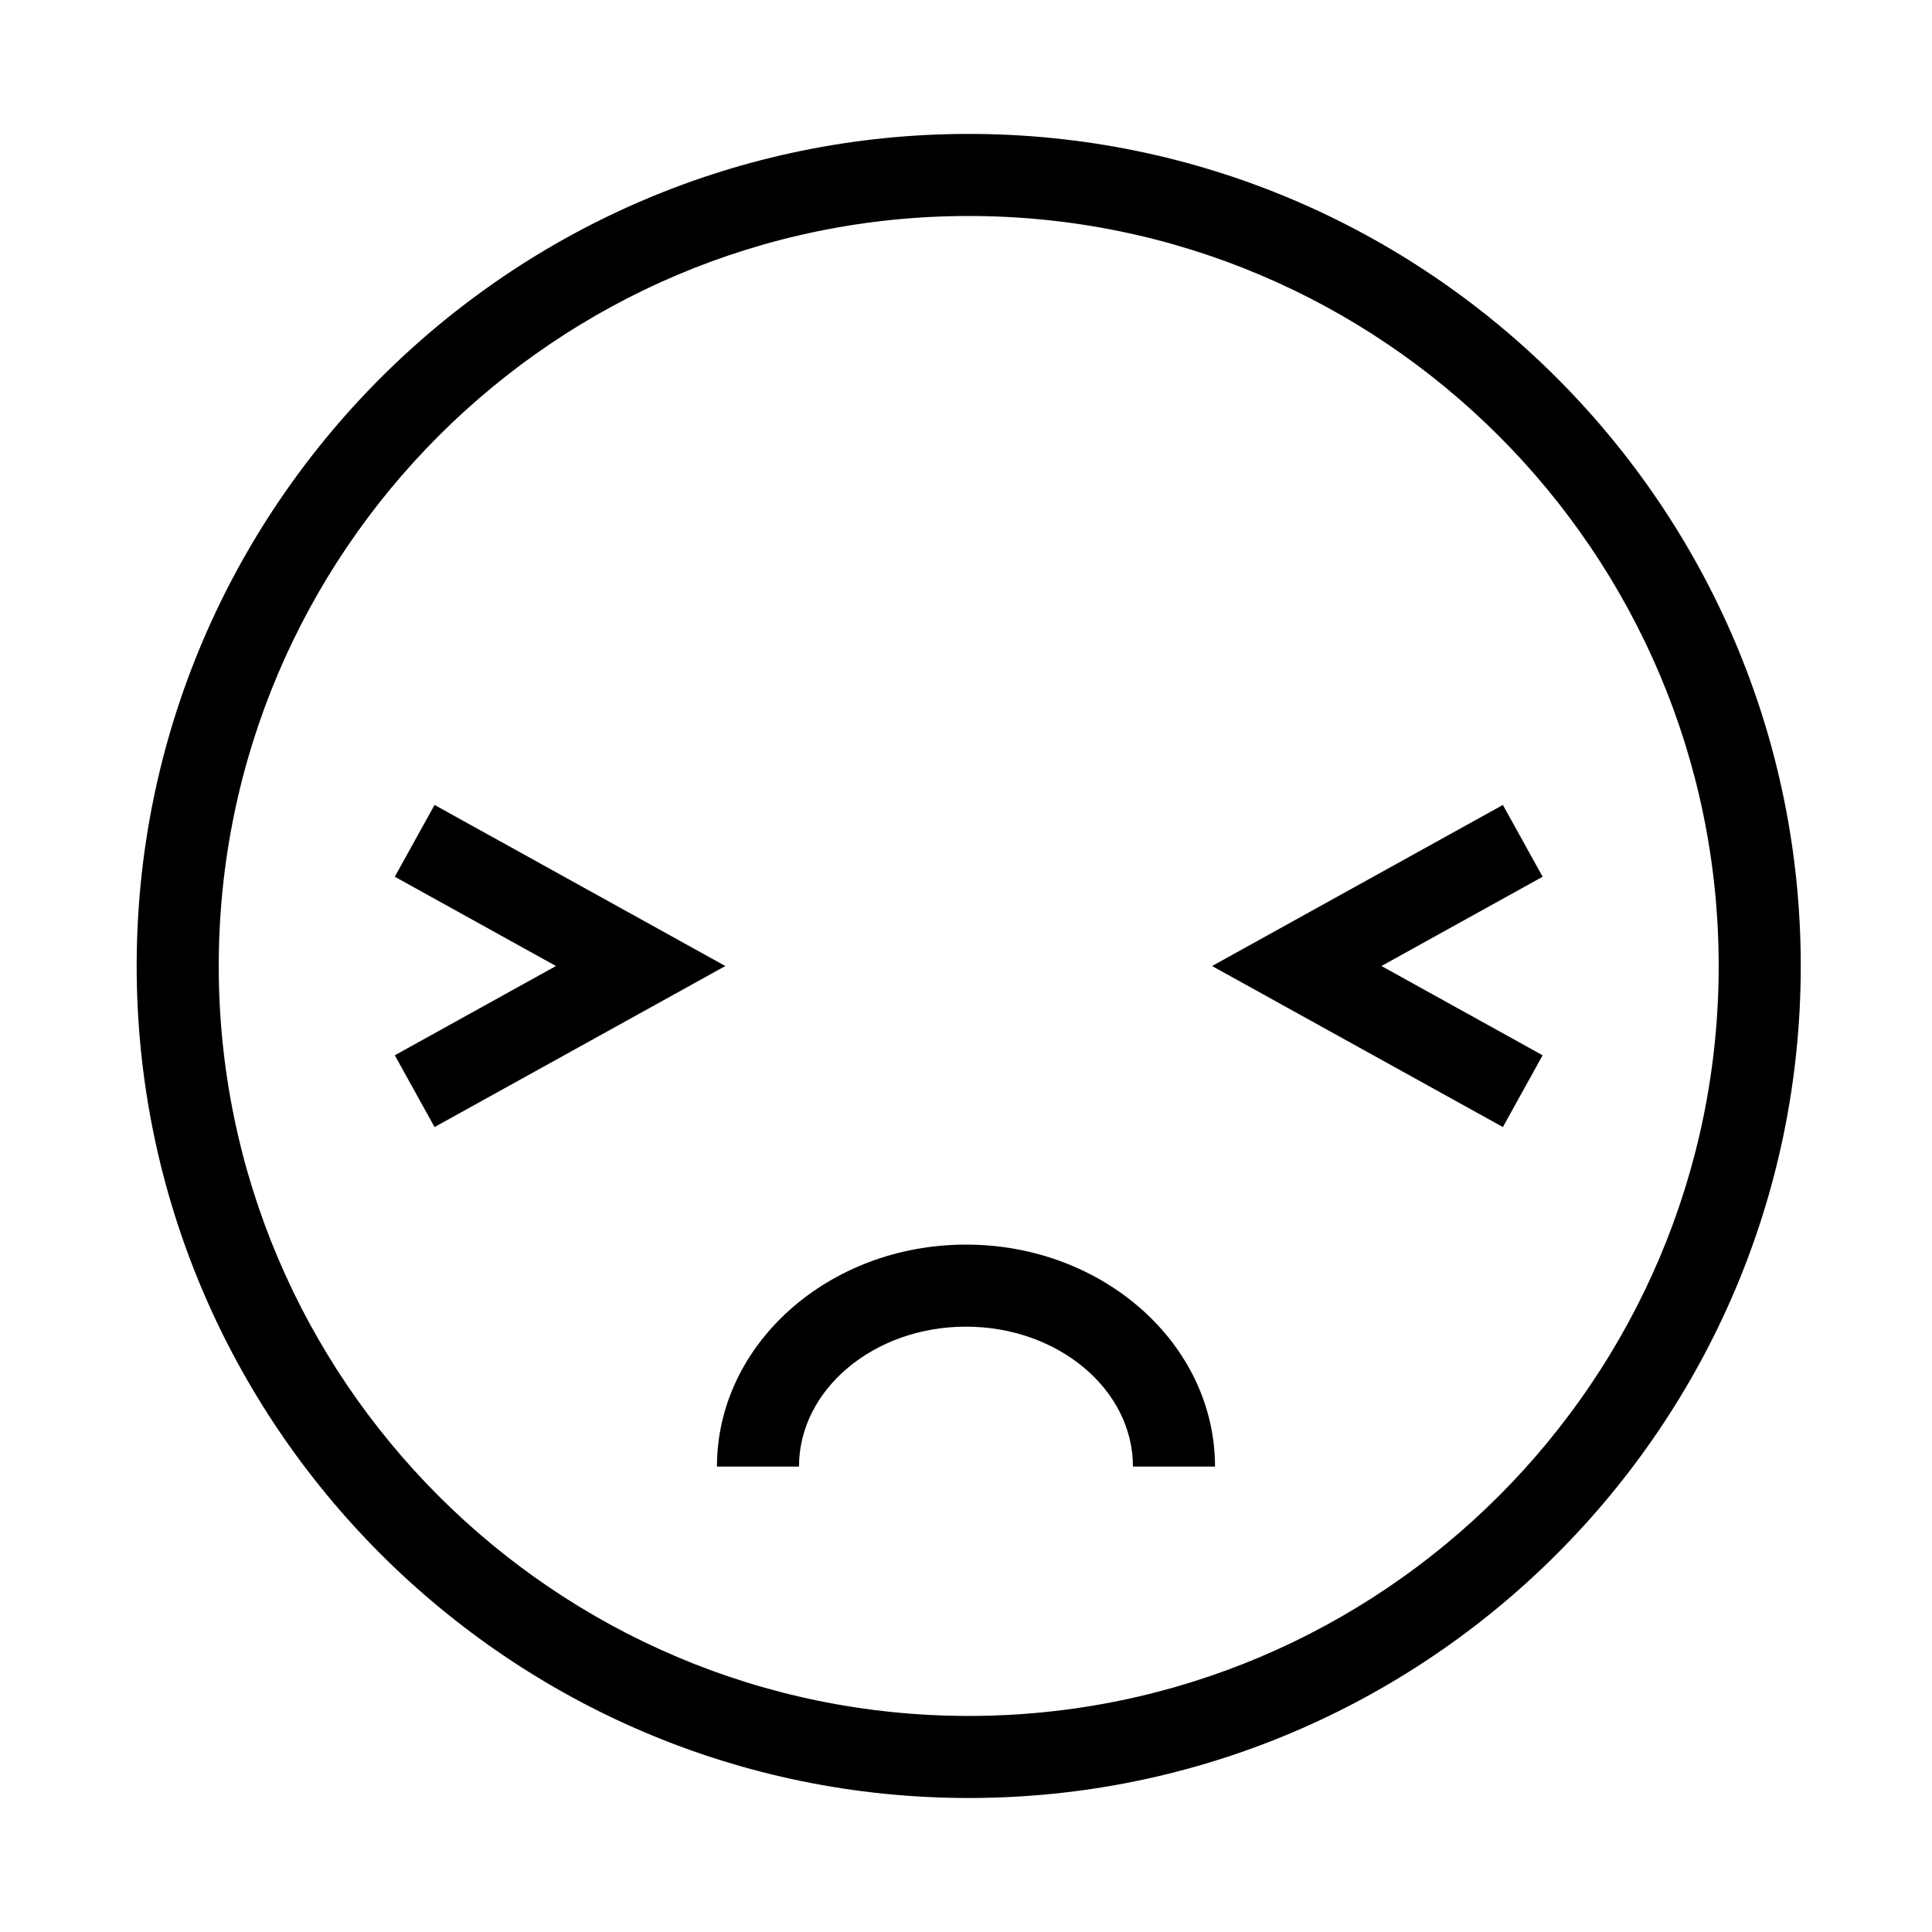 <?xml version="1.0" encoding="UTF-8"?>
<!-- Uploaded to: SVG Repo, www.svgrepo.com, Generator: SVG Repo Mixer Tools -->
<svg fill="#000000" width="800px" height="800px" version="1.1" viewBox="144 144 512 512" xmlns="http://www.w3.org/2000/svg">
 <g>
  <path d="m400.72 620.49c-121.58 0-220.5-98.914-220.5-220.5 0-121.58 98.914-220.5 220.5-220.5s220.5 98.914 220.5 220.5c0 121.59-98.914 220.5-220.5 220.5zm0-419.25c-109.59 0-198.75 89.16-198.75 198.75 0 109.59 89.16 198.75 198.75 198.75s198.75-89.16 198.75-198.75c0.004-109.59-89.152-198.75-198.75-198.75z"/>
  <path d="m465.99 532.66h-21.746c0-20.449-19.852-37.082-44.25-37.082-24.398 0-44.25 16.637-44.25 37.082h-21.746c0-32.441 29.605-58.828 65.996-58.828 36.395-0.004 65.996 26.383 65.996 58.828z"/>
  <path d="m259.16 442.68-10.535-19.02 42.715-23.656-42.715-23.66 10.535-19.023 77.066 42.684z"/>
  <path d="m542.28 442.68-77.07-42.676 77.07-42.684 10.531 19.023-42.711 23.66 42.711 23.656z"/>
 </g>
</svg>